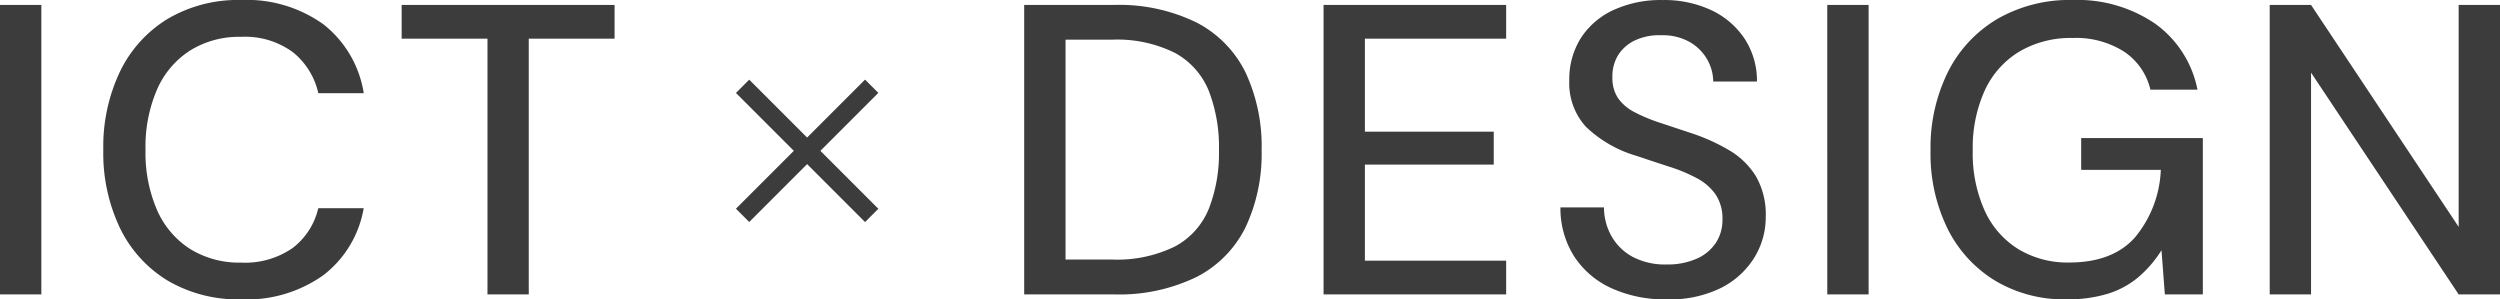 <svg xmlns="http://www.w3.org/2000/svg" width="266.049" height="31.855"><path d="M0 31.328V.528h4.4v30.8Zm25.651.528a14.746 14.746 0 0 1-7.816-2 13.3 13.3 0 0 1-5.068-5.588 18.508 18.508 0 0 1-1.773-8.323 18.554 18.554 0 0 1 1.778-8.334 13.348 13.348 0 0 1 5.068-5.6 14.7 14.7 0 0 1 7.816-2.01 14 14 0 0 1 8.77 2.593 11.609 11.609 0 0 1 4.285 7.323h-4.837a7.75 7.75 0 0 0-2.712-4.368 8.622 8.622 0 0 0-5.525-1.629 9.881 9.881 0 0 0-5.391 1.445 9.374 9.374 0 0 0-3.524 4.137 15.341 15.341 0 0 0-1.236 6.443 15.291 15.291 0 0 0 1.236 6.43 9.351 9.351 0 0 0 3.524 4.129 9.9 9.9 0 0 0 5.391 1.441 8.855 8.855 0 0 0 5.522-1.565 7.451 7.451 0 0 0 2.713-4.227h4.834a11.424 11.424 0 0 1-4.284 7.126 14.062 14.062 0 0 1-8.771 2.577Zm26.226-.528V4.114h-9.134V.528h22.66v3.586H56.27v27.214Zm57.117 0V.528h9.468a18.717 18.717 0 0 1 8.9 1.882 11.882 11.882 0 0 1 5.205 5.336 18.554 18.554 0 0 1 1.694 8.246 18.285 18.285 0 0 1-1.694 8.16 11.825 11.825 0 0 1-5.2 5.308 18.835 18.835 0 0 1-8.904 1.868Zm4.4-3.711h4.9a13.943 13.943 0 0 0 6.768-1.4 7.93 7.93 0 0 0 3.585-4.01 16.3 16.3 0 0 0 1.075-6.218 16.617 16.617 0 0 0-1.075-6.3 8.029 8.029 0 0 0-3.585-4.046 13.76 13.76 0 0 0-6.768-1.419h-4.9Zm27.458 3.711V.528h19.432v3.586h-15.032v9.895h13.712v3.51h-13.712v10.223h15.032v3.586Zm36.508.528a13.656 13.656 0 0 1-5.917-1.208 9.3 9.3 0 0 1-3.949-3.407 9.531 9.531 0 0 1-1.433-5.169h4.633a6.259 6.259 0 0 0 .8 3.059 5.679 5.679 0 0 0 2.244 2.197 7.358 7.358 0 0 0 3.614.817 7.656 7.656 0 0 0 3.194-.609 4.707 4.707 0 0 0 2.048-1.684 4.4 4.4 0 0 0 .709-2.47 4.6 4.6 0 0 0-.734-2.694 5.673 5.673 0 0 0-2-1.73 17.271 17.271 0 0 0-2.9-1.211q-1.64-.529-3.459-1.144a13.1 13.1 0 0 1-5.427-3.1 6.879 6.879 0 0 1-1.78-4.933 8.215 8.215 0 0 1 1.219-4.5 8.167 8.167 0 0 1 3.457-2.99 12.01 12.01 0 0 1 5.247-1.074 11.771 11.771 0 0 1 5.24 1.1 8.661 8.661 0 0 1 3.511 3.038 8.206 8.206 0 0 1 1.3 4.531h-4.656a4.822 4.822 0 0 0-.632-2.33 4.969 4.969 0 0 0-1.848-1.86 5.807 5.807 0 0 0-3.03-.733 6.057 6.057 0 0 0-2.695.49 4.307 4.307 0 0 0-1.854 1.528 4.272 4.272 0 0 0-.67 2.441 3.853 3.853 0 0 0 .606 2.246 4.828 4.828 0 0 0 1.743 1.477 17.359 17.359 0 0 0 2.664 1.113l3.369 1.119A20.382 20.382 0 0 1 184.037 16a8.248 8.248 0 0 1 2.833 2.766 8.191 8.191 0 0 1 1.039 4.349 8.165 8.165 0 0 1-1.195 4.267 8.83 8.83 0 0 1-3.523 3.238 12.272 12.272 0 0 1-5.832 1.236Zm17.097-.528V.528h4.4v30.8Zm25.448.528a14.272 14.272 0 0 1-7.588-1.99 13.505 13.505 0 0 1-5.065-5.546 18.105 18.105 0 0 1-1.805-8.3 18.149 18.149 0 0 1 1.837-8.332 13.646 13.646 0 0 1 5.239-5.652A15.378 15.378 0 0 1 220.572 0a14.668 14.668 0 0 1 8.783 2.522 11.313 11.313 0 0 1 4.5 7.023h-5.009a6.711 6.711 0 0 0-2.763-4.024 9.488 9.488 0 0 0-5.524-1.478 10.744 10.744 0 0 0-5.665 1.449 9.435 9.435 0 0 0-3.677 4.132 14.771 14.771 0 0 0-1.278 6.4 14.785 14.785 0 0 0 1.28 6.415 9.346 9.346 0 0 0 3.6 4.091 10.126 10.126 0 0 0 5.364 1.407q4.653 0 7.028-2.682a11.972 11.972 0 0 0 2.742-7.176h-8.475V14.69h12.947v16.638h-4.043l-.356-4.7a12.284 12.284 0 0 1-2.445 2.856 9.4 9.4 0 0 1-3.253 1.771 14.573 14.573 0 0 1-4.423.601Zm21.636-.528V.528h4.4l15.708 23.613V.528h4.4v30.8h-4.4l-15.708-23.6v23.6ZM92.059 8.471l1.414 1.414-6.166 6.166 6.166 6.166-1.414 1.414-6.166-6.166-6.16 6.16-1.414-1.414 6.16-6.16-6.16-6.16 1.414-1.414 6.16 6.16Z" fill="#3c3c3c"/></svg>
